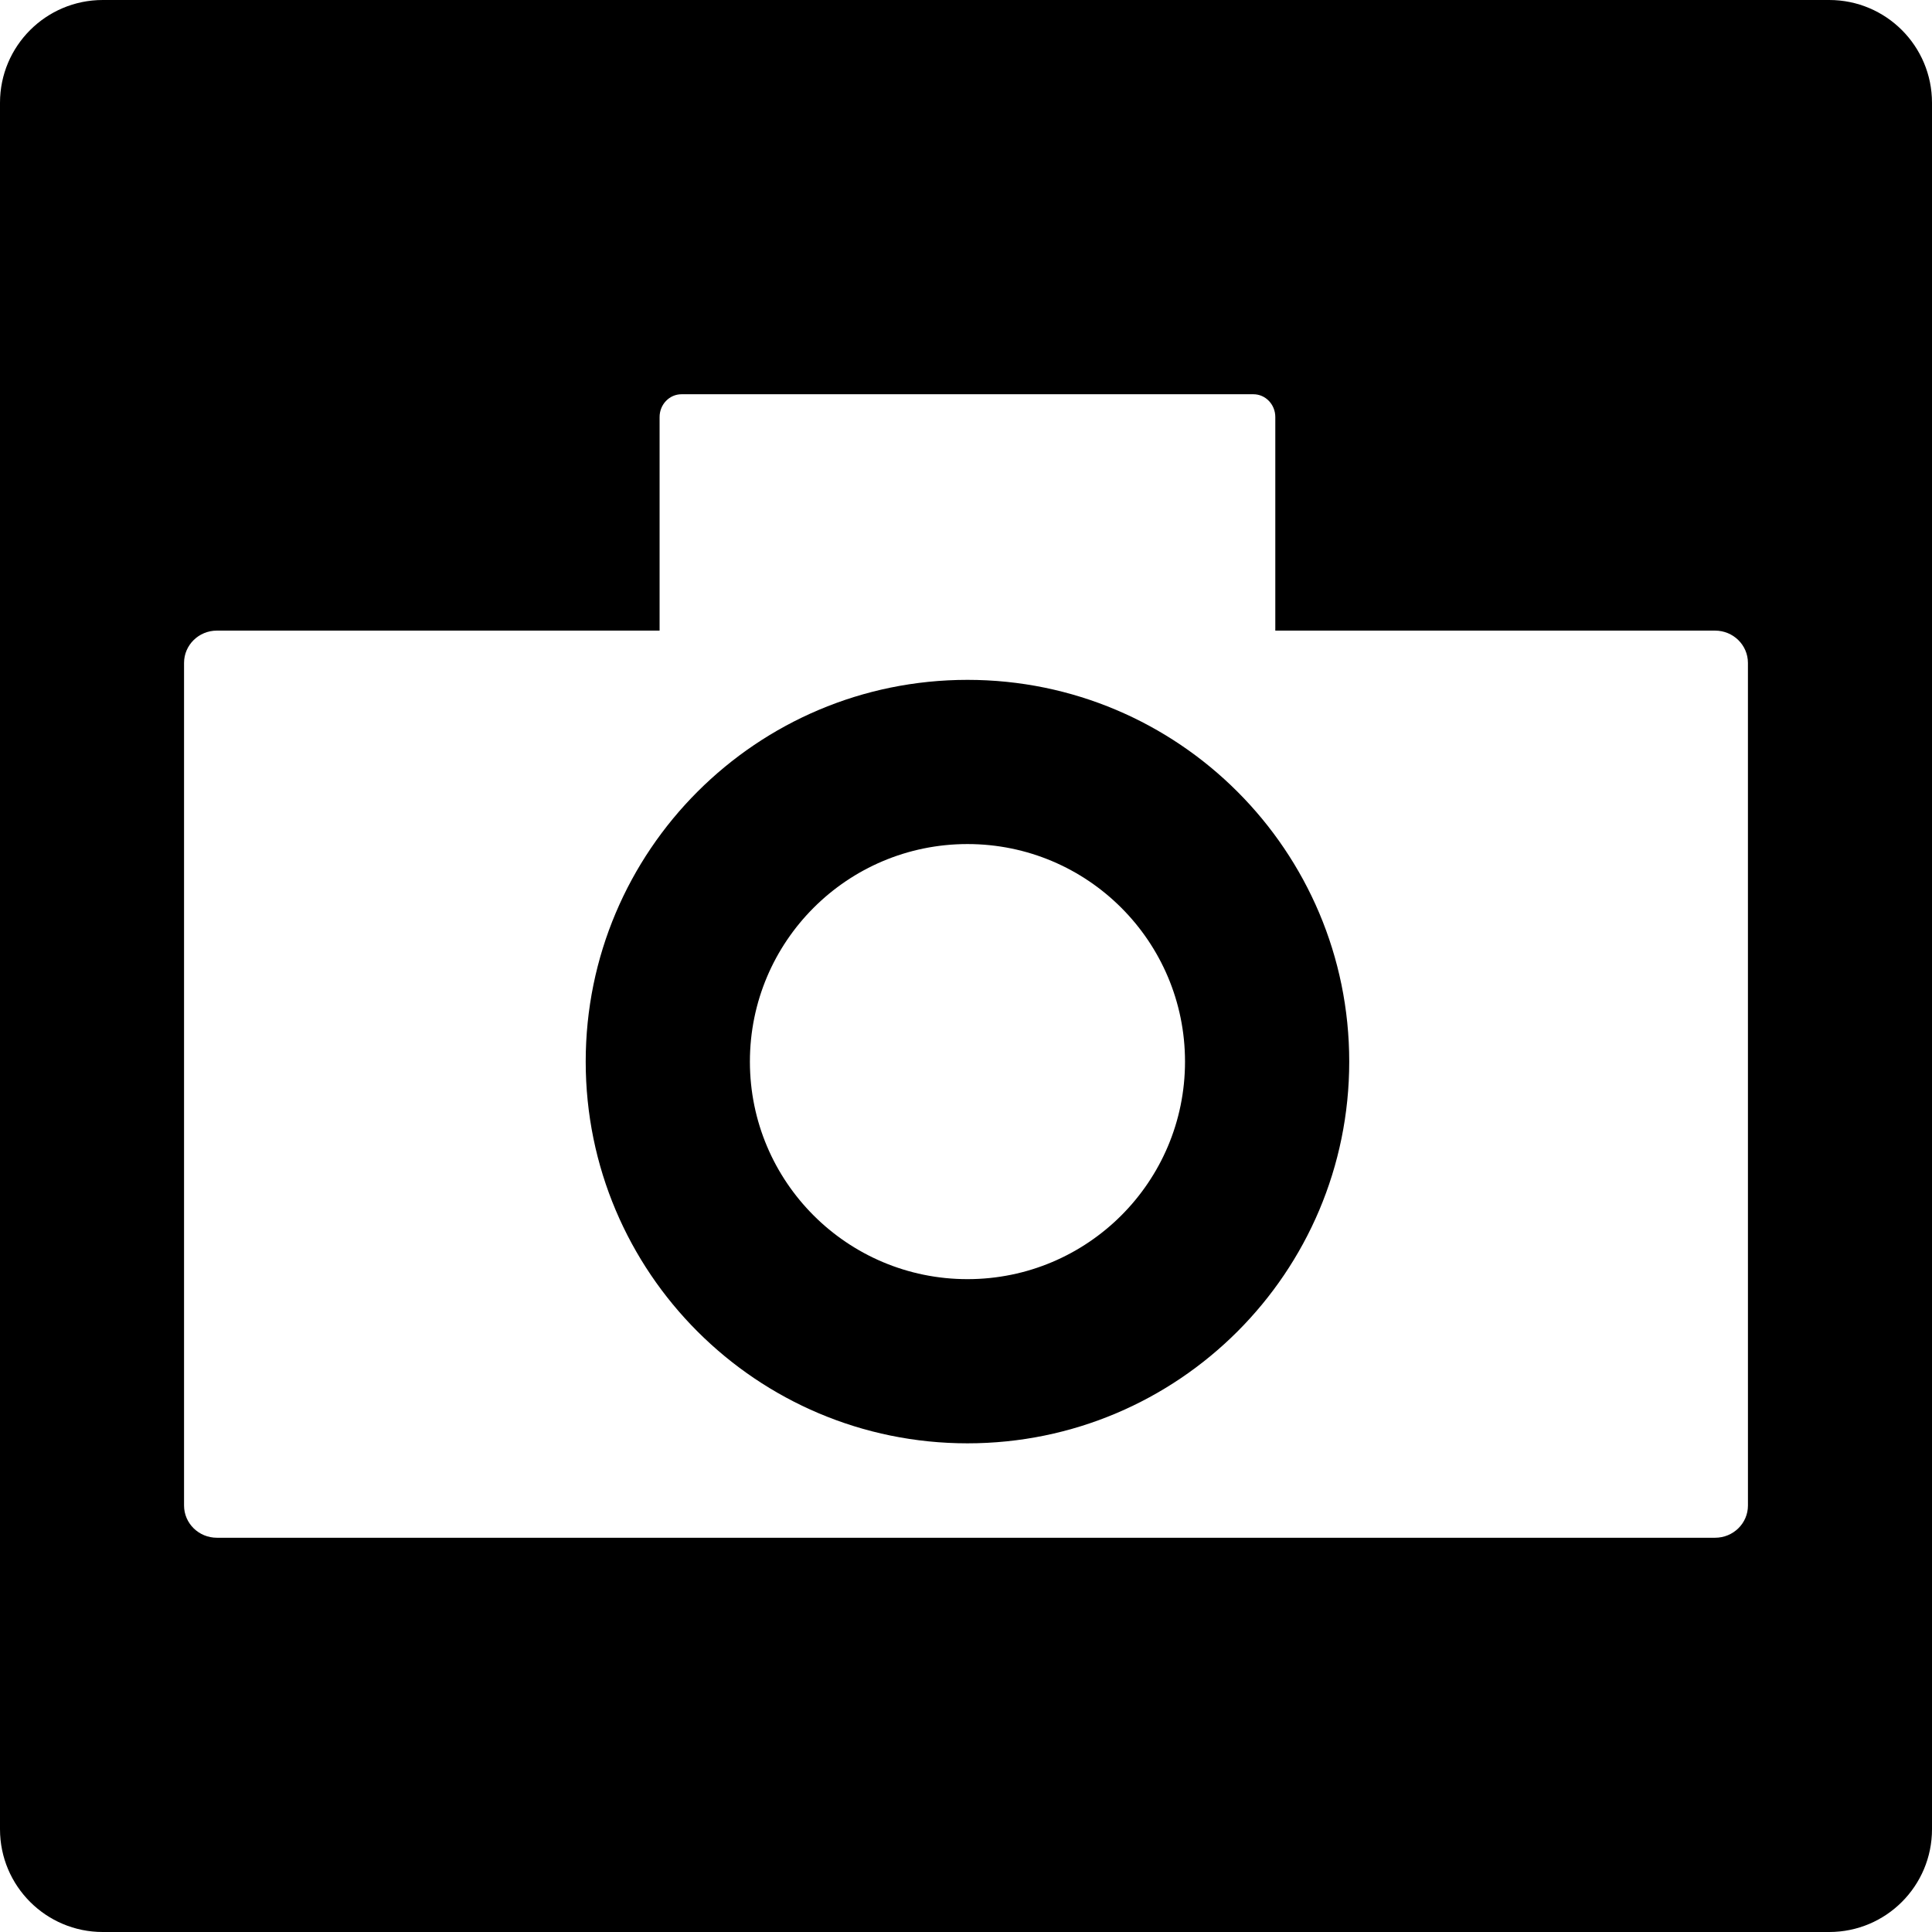 <?xml version="1.0" encoding="iso-8859-1"?>
<!-- Generator: Adobe Illustrator 16.0.0, SVG Export Plug-In . SVG Version: 6.00 Build 0)  -->
<!DOCTYPE svg PUBLIC "-//W3C//DTD SVG 1.1//EN" "http://www.w3.org/Graphics/SVG/1.1/DTD/svg11.dtd">
<svg version="1.1" id="Capa_1" xmlns="http://www.w3.org/2000/svg" xmlns:xlink="http://www.w3.org/1999/xlink" x="0px" y="0px"
	 width="94px" height="94px" viewBox="0 0 94 94" style="enable-background:new 0 0 94 94;" xml:space="preserve">
<g>
	<g>
		<path d="M47.072,33.078c-10.258,0-18.575,8.315-18.575,18.574c0,10.258,8.317,18.572,18.575,18.572
			c10.259,0,18.574-8.314,18.574-18.572C65.646,41.394,57.331,33.078,47.072,33.078z M47.072,62.236
			c-5.847,0-10.586-4.737-10.586-10.584c0-5.847,4.739-10.585,10.586-10.585c5.846,0,10.584,4.738,10.584,10.585
			C57.656,57.499,52.918,62.236,47.072,62.236z"/>
		<path d="M89,0H5C2.239,0,0,2.239,0,5v84c0,2.761,2.239,5,5,5h84c2.762,0,5-2.239,5-5V5C94,2.239,91.762,0,89,0z M85.045,73.25
			c0,0.867-0.715,1.568-1.598,1.568H10.552c-0.882,0-1.597-0.701-1.597-1.568V32.251c0-0.866,0.715-1.569,1.597-1.569h21.54V20.29
			c0-0.612,0.478-1.108,1.066-1.108h27.828c0.586,0,1.063,0.496,1.063,1.108v10.392h21.396c0.884,0,1.599,0.703,1.599,1.569
			L85.045,73.25L85.045,73.25z"/>
	</g>
</g>
<g>
</g>
<g>
</g>
<g>
</g>
<g>
</g>
<g>
</g>
<g>
</g>
<g>
</g>
<g>
</g>
<g>
</g>
<g>
</g>
<g>
</g>
<g>
</g>
<g>
</g>
<g>
</g>
<g>
</g>
</svg>
